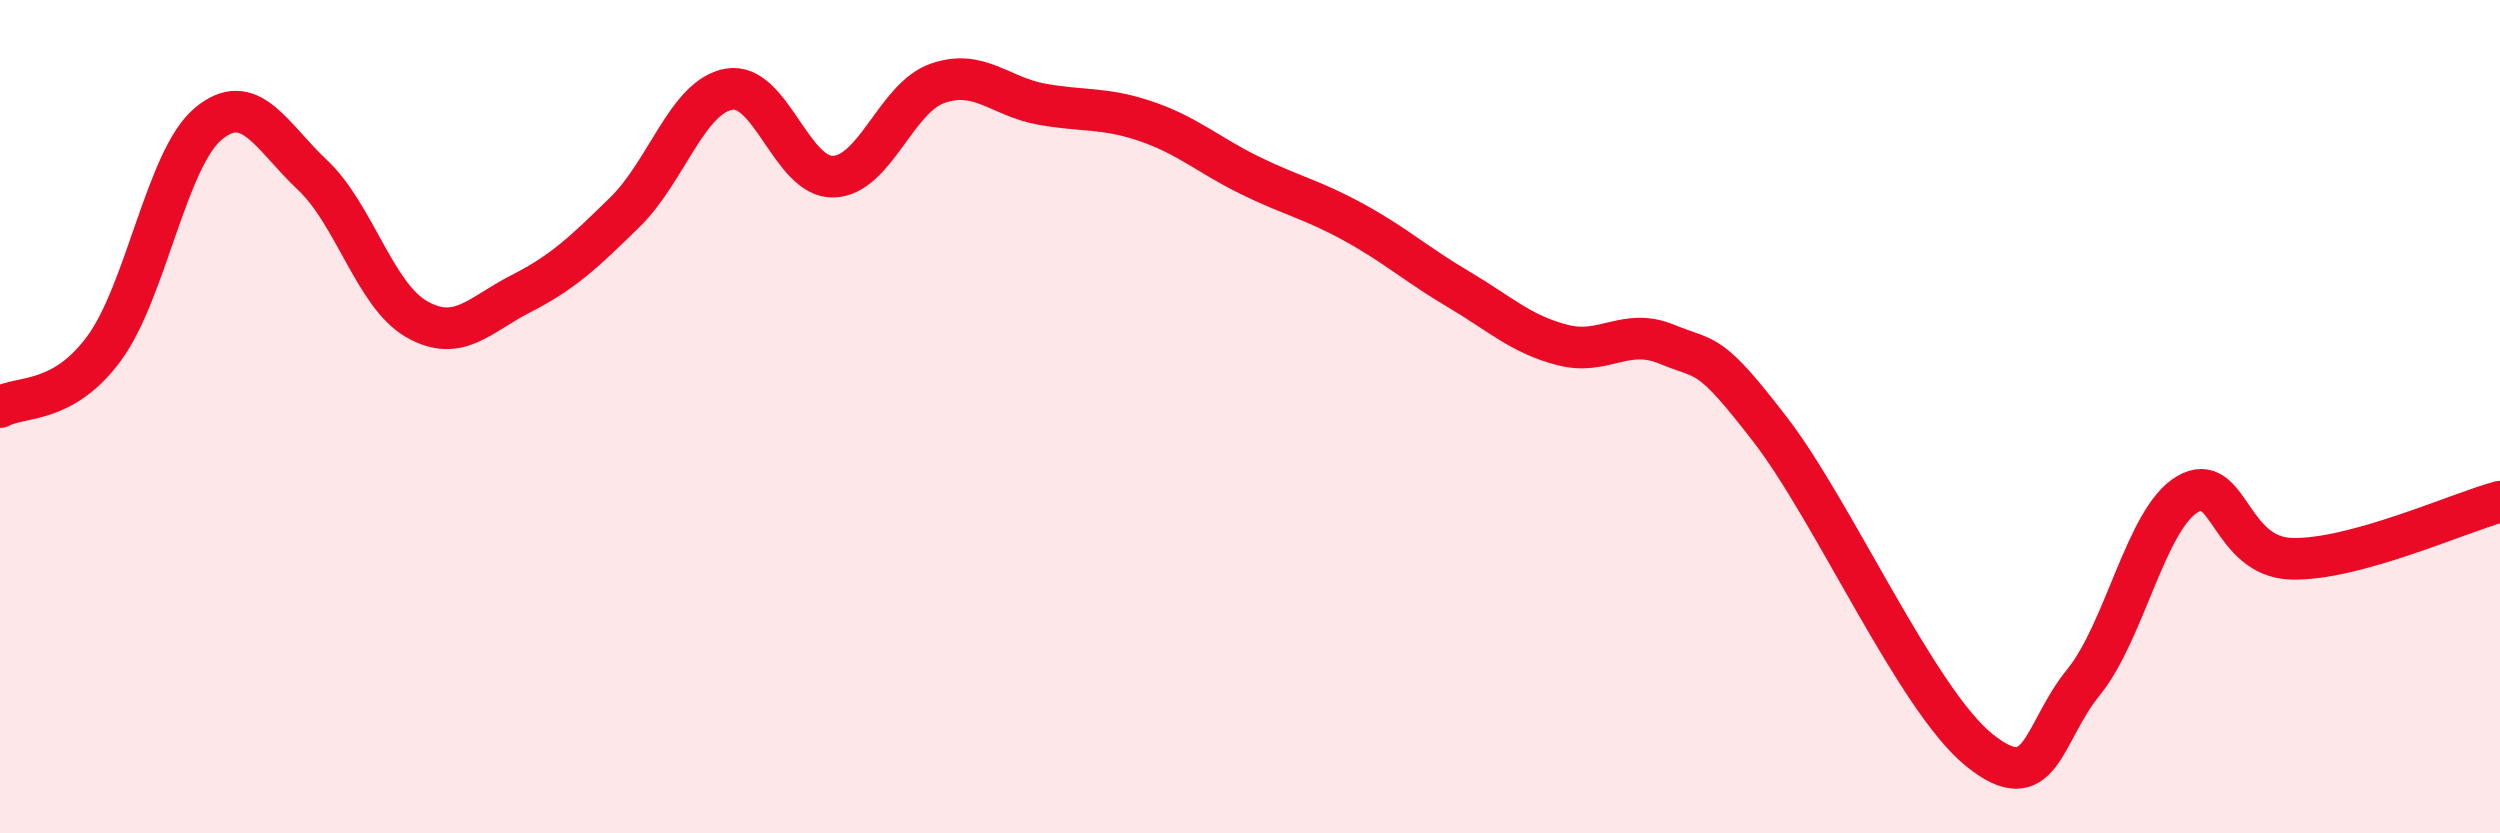 
    <svg width="60" height="20" viewBox="0 0 60 20" xmlns="http://www.w3.org/2000/svg">
      <path
        d="M 0,9.77 C 0.5,9.49 1.5,9.72 2.5,8.36 C 3.5,7 4,3.8 5,2.97 C 6,2.14 6.5,3.26 7.5,4.2 C 8.5,5.14 9,7.09 10,7.66 C 11,8.23 11.5,7.56 12.5,7.05 C 13.5,6.54 14,6.07 15,5.09 C 16,4.11 16.5,2.31 17.5,2.14 C 18.5,1.97 19,4.27 20,4.24 C 21,4.21 21.5,2.35 22.5,2 C 23.5,1.65 24,2.32 25,2.5 C 26,2.68 26.5,2.57 27.5,2.91 C 28.5,3.25 29,3.72 30,4.21 C 31,4.7 31.5,4.79 32.5,5.34 C 33.5,5.89 34,6.35 35,6.94 C 36,7.53 36.5,8.02 37.5,8.28 C 38.5,8.54 39,7.85 40,8.26 C 41,8.67 41,8.38 42.5,10.33 C 44,12.28 46,16.79 47.5,18 C 49,19.21 49,17.61 50,16.38 C 51,15.15 51.5,12.45 52.5,11.86 C 53.5,11.27 53.5,13.37 55,13.41 C 56.5,13.45 59,12.31 60,12.04L60 20L0 20Z"
        fill="#EB0A25"
        opacity="0.1"
        stroke-linecap="round"
        stroke-linejoin="round"
      />
      <path
        d="M 0,9.77 C 0.5,9.49 1.5,9.72 2.5,8.36 C 3.5,7 4,3.8 5,2.97 C 6,2.14 6.5,3.26 7.5,4.2 C 8.5,5.14 9,7.09 10,7.66 C 11,8.23 11.5,7.56 12.5,7.05 C 13.5,6.54 14,6.07 15,5.09 C 16,4.11 16.5,2.31 17.5,2.14 C 18.5,1.97 19,4.27 20,4.24 C 21,4.21 21.5,2.35 22.5,2 C 23.5,1.65 24,2.32 25,2.5 C 26,2.68 26.5,2.57 27.5,2.91 C 28.5,3.25 29,3.72 30,4.21 C 31,4.7 31.5,4.79 32.5,5.34 C 33.5,5.89 34,6.35 35,6.94 C 36,7.53 36.5,8.02 37.5,8.28 C 38.5,8.54 39,7.85 40,8.26 C 41,8.67 41,8.38 42.5,10.33 C 44,12.28 46,16.79 47.5,18 C 49,19.21 49,17.61 50,16.38 C 51,15.15 51.5,12.45 52.5,11.86 C 53.5,11.27 53.5,13.37 55,13.41 C 56.5,13.45 59,12.31 60,12.04"
        stroke="#EB0A25"
        stroke-width="1"
        fill="none"
        stroke-linecap="round"
        stroke-linejoin="round"
      />
    </svg>
  